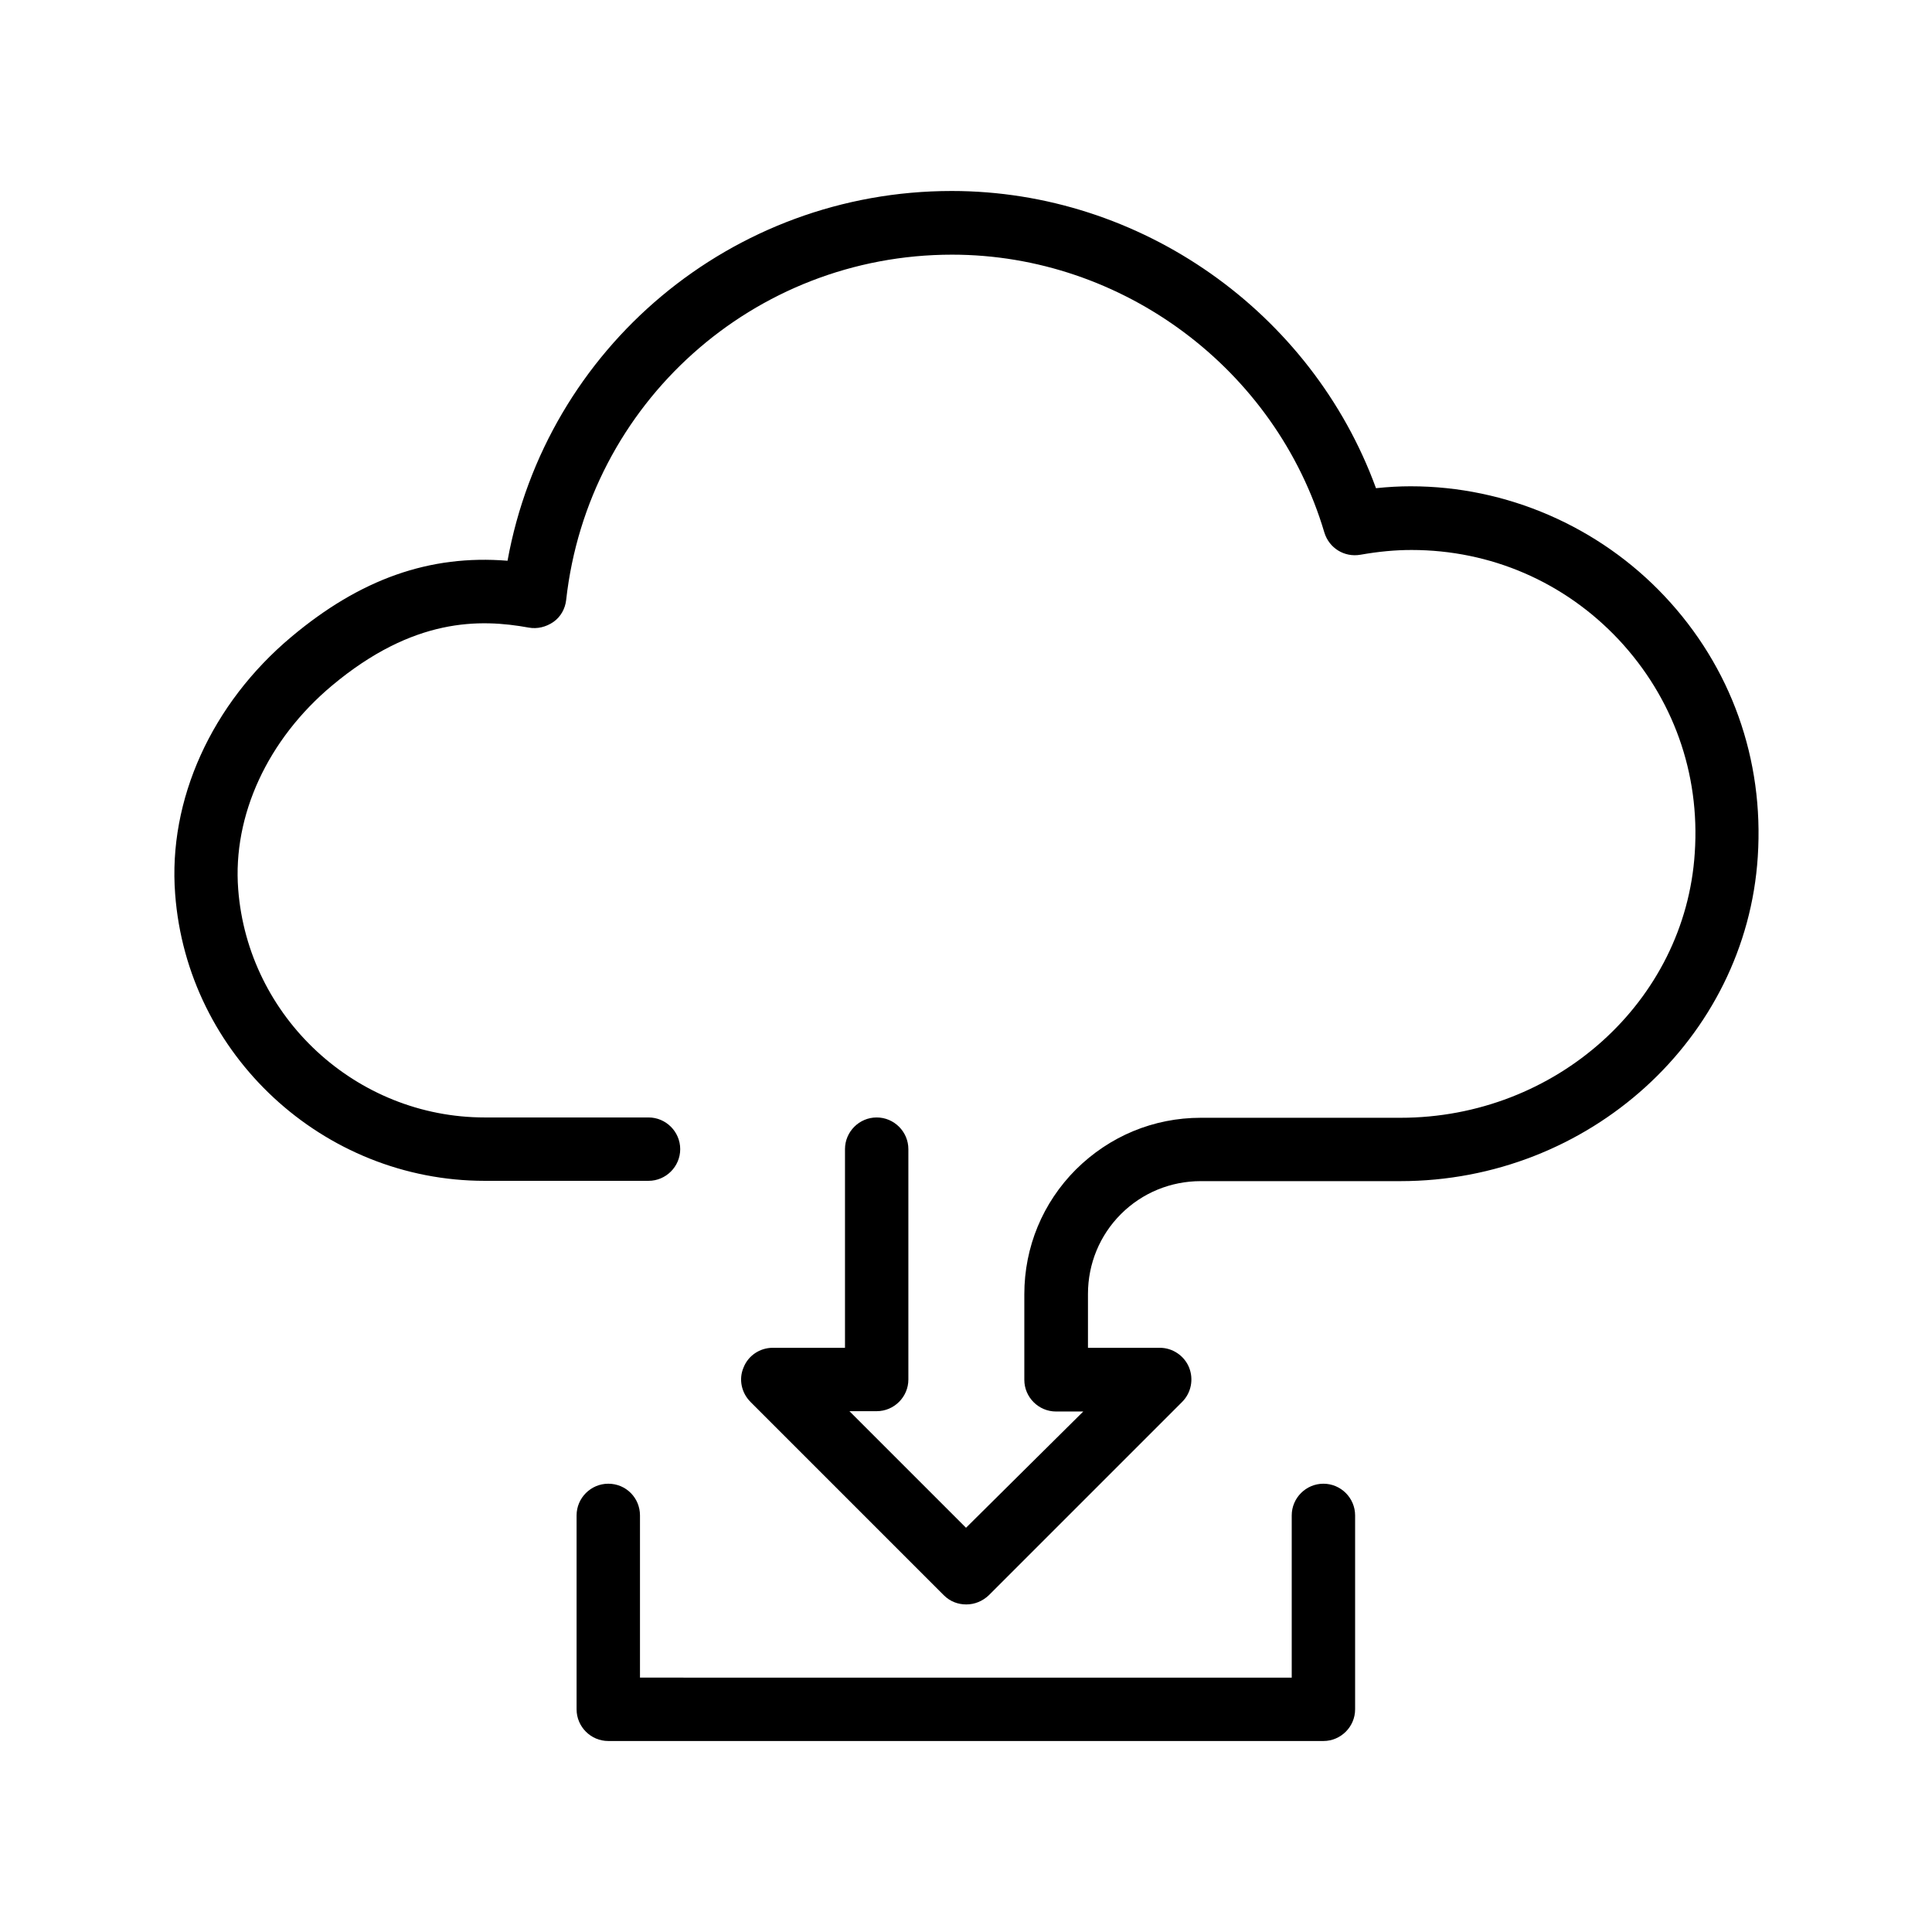 <?xml version="1.0" encoding="UTF-8"?>
<!-- Uploaded to: ICON Repo, www.iconrepo.com, Generator: ICON Repo Mixer Tools -->
<svg fill="#000000" width="800px" height="800px" version="1.1" viewBox="144 144 512 512" xmlns="http://www.w3.org/2000/svg">
 <g>
  <path d="m517.89 272.87c-3.023 0-6.047 0.168-9.238 0.504-17.047-46.688-62.305-78.762-112.43-78.762-58.273 0-107.48 41.562-117.72 97.992-20.656-1.68-39.047 4.871-57.266 20.152-21.16 17.719-32.746 43.242-30.816 68.184 3.191 42.656 39.215 75.992 82.035 75.992h43.41c4.617 0 8.398-3.777 8.398-8.398 0-4.617-3.777-8.398-8.398-8.398h-43.41c-34.09 0-62.723-26.535-65.328-60.457-1.512-19.566 7.809-39.719 24.855-53.992 21.578-18.055 39.215-17.719 52.145-15.367 2.266 0.418 4.617-0.168 6.551-1.512 1.93-1.344 3.106-3.527 3.359-5.793 5.793-52.145 49.711-91.527 102.27-91.527 45.176 0 85.816 30.312 98.664 73.641 1.258 4.113 5.289 6.633 9.574 5.879 4.785-0.84 9.152-1.258 13.52-1.258 20.992 0 40.559 8.48 54.914 23.762 14.359 15.367 21.578 35.352 20.152 56.512-2.519 39.383-36.777 70.199-78.008 70.199h-52.898c-12.512 0-24.184 4.871-33.082 13.688-8.816 8.816-13.688 20.57-13.688 33.082v22.672c0 4.617 3.777 8.398 8.398 8.398h7.223l-31.074 30.812-30.898-30.898h7.223c4.617 0 8.398-3.777 8.398-8.398v-61.043c0-4.617-3.777-8.398-8.398-8.398-4.617 0-8.398 3.777-8.398 8.398v52.648l-19.148-0.004c-3.359 0-6.465 2.016-7.727 5.207-1.344 3.106-0.586 6.719 1.848 9.152l51.219 51.219c1.68 1.68 3.777 2.434 5.961 2.434s4.281-0.84 5.961-2.434l51.219-51.219c2.434-2.434 3.106-6.047 1.848-9.152-1.258-3.106-4.367-5.207-7.727-5.207h-19.062v-14.273c0-7.977 3.106-15.535 8.734-21.16 5.625-5.625 13.184-8.734 21.16-8.734h52.898c49.961 0 91.609-37.785 94.715-85.984 1.68-25.777-7.055-50.297-24.688-69.023-17.453-18.555-41.973-29.133-67.246-29.133z"/>
  <path d="m305.2 537.2c-4.617 0-8.398 3.777-8.398 8.398v51.387c0 4.617 3.777 8.398 8.398 8.398h189.52c4.617 0 8.398-3.777 8.398-8.398v-51.387c0-4.617-3.777-8.398-8.398-8.398-4.617 0-8.398 3.777-8.398 8.398v42.992l-172.72-0.004v-42.992c0-4.617-3.691-8.395-8.395-8.395z"/>
 </g>
</svg>